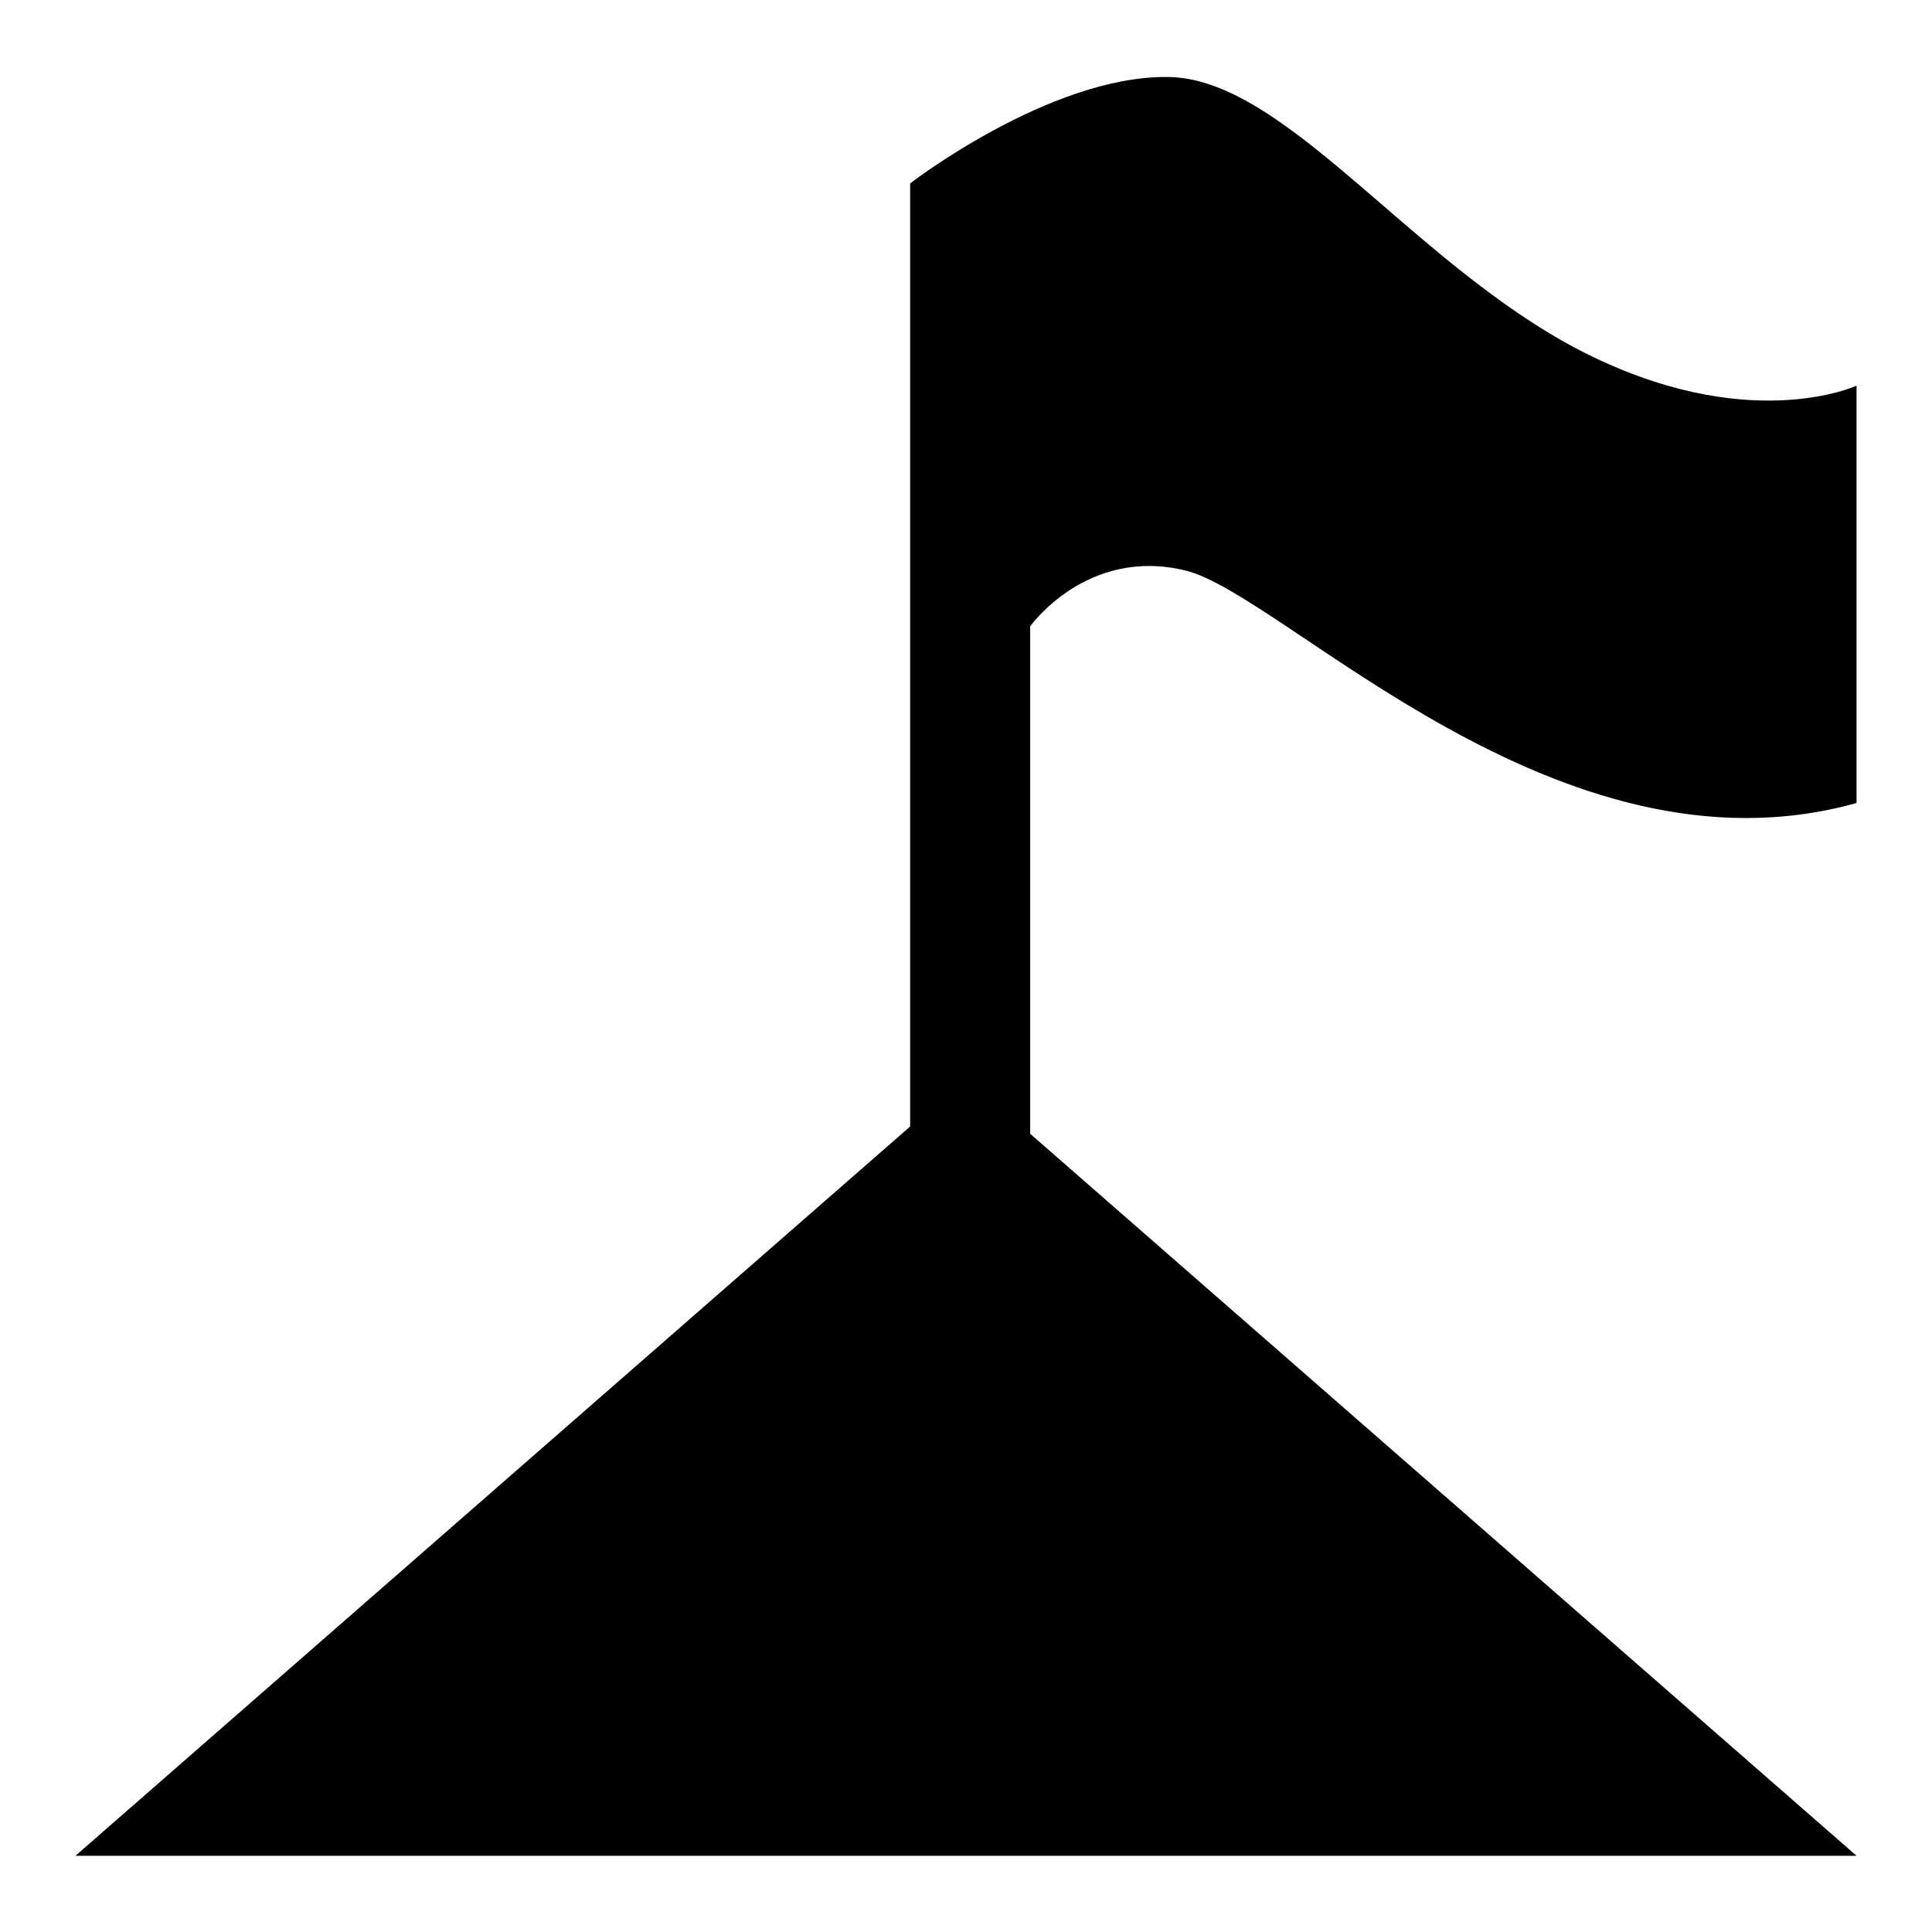 <?xml version="1.0" encoding="utf-8"?>
<!-- Svg Vector Icons : http://www.onlinewebfonts.com/icon -->
<!DOCTYPE svg PUBLIC "-//W3C//DTD SVG 1.1//EN" "http://www.w3.org/Graphics/SVG/1.1/DTD/svg11.dtd">
<svg version="1.1" xmlns="http://www.w3.org/2000/svg" xmlns:xlink="http://www.w3.org/1999/xlink" x="0px" y="0px" viewBox="0 0 256 256" enable-background="new 0 0 256 256" xml:space="preserve">
<g><g><path fill="#000000" d="M128,142.8L10,245.9h236L128,142.8z"/><path fill="#000000" d="M120.6,24.3v125.9h15.9V83c0,0,7.5-10.6,20.6-7.4c13.1,3.2,49.3,41.9,88.9,30.8l0-55.3c0,0-14.6,6.8-36.9-4.8c-22.3-11.7-38.9-36.1-54.5-36.1C139,10.1,120.6,24.3,120.6,24.3z"/></g></g>
</svg>
